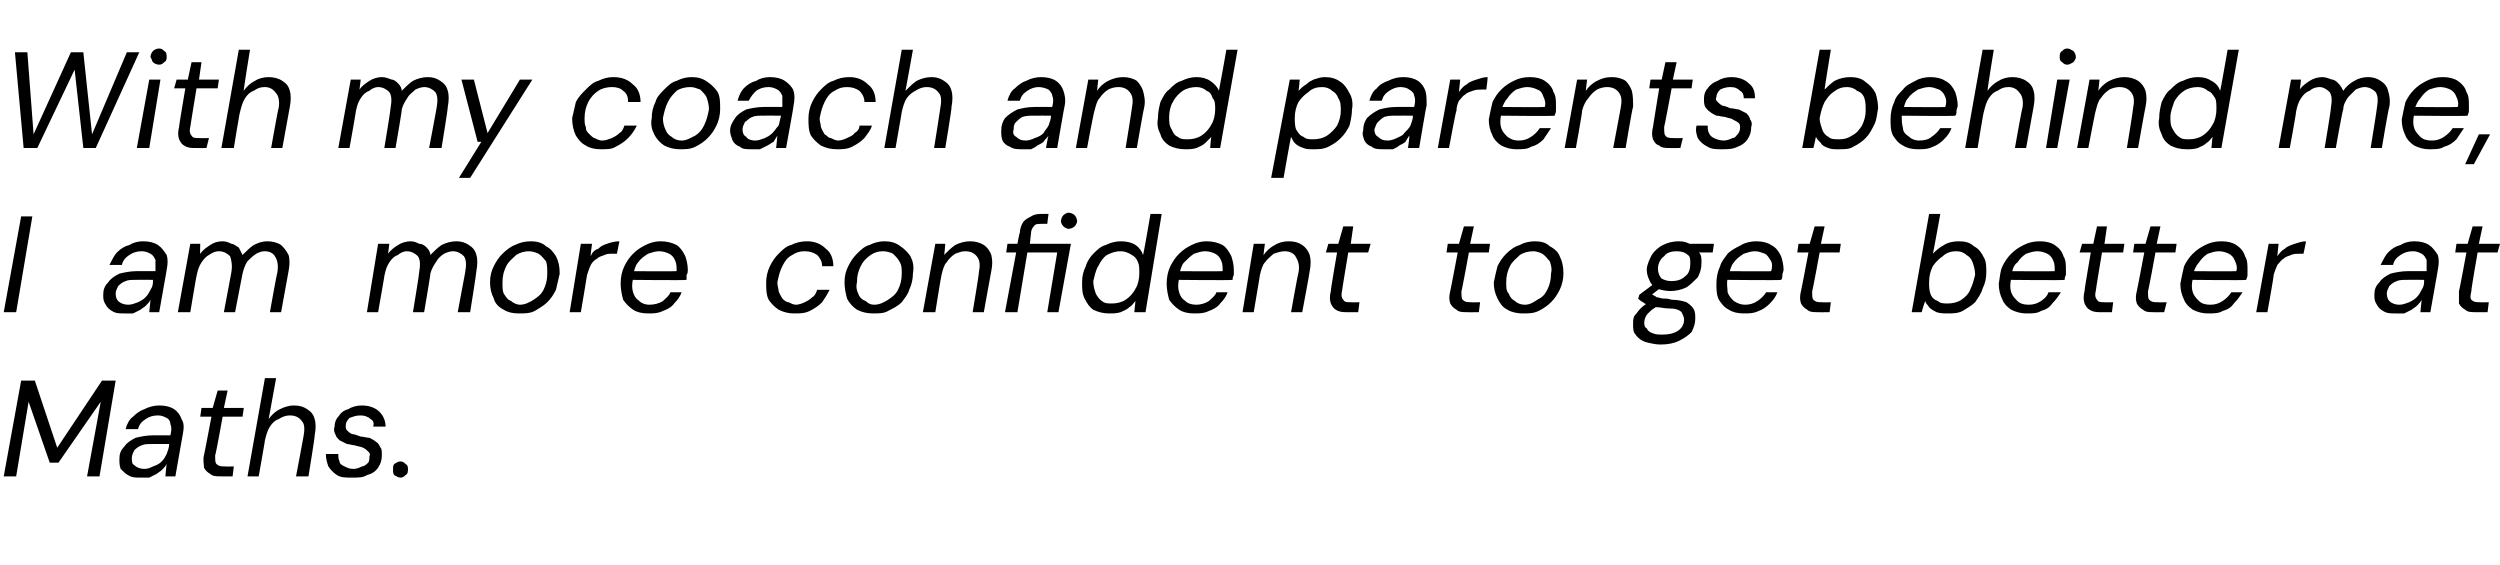 <?xml version="1.0" standalone="no"?><!DOCTYPE svg PUBLIC "-//W3C//DTD SVG 1.1//EN" "http://www.w3.org/Graphics/SVG/1.1/DTD/svg11.dtd"><svg xmlns="http://www.w3.org/2000/svg" version="1.1" width="201px" height="45.4px" viewBox="0 -4 201 45.4" style="top:-4px">  <desc>With my coach and parents behind me, I am more confident to get better at Maths.</desc>  <defs/>  <g id="Polygon64247">    <path d="M 0.3 34.3 L 1.7 26.6 L 2.8 26.6 L 4.6 32 L 8.2 26.6 L 9.3 26.6 L 8 34.3 L 7 34.3 L 8.1 28.3 L 4.7 33.2 L 4 33.2 L 2.3 28.3 L 1.3 34.3 L 0.3 34.3 Z M 11.3 34.4 C 10.9 34.4 10.6 34.4 10.3 34.2 C 10.1 34.1 9.9 33.9 9.7 33.7 C 9.6 33.4 9.6 33.2 9.6 32.9 C 9.6 32.5 9.7 32.2 10 31.9 C 10.2 31.6 10.5 31.4 10.9 31.2 C 11.3 31.1 11.8 31 12.3 31 C 12.3 31 13.7 31 13.7 31 C 13.8 30.6 13.8 30.3 13.7 30.1 C 13.7 29.9 13.6 29.7 13.4 29.6 C 13.2 29.5 13 29.4 12.7 29.4 C 12.3 29.4 12 29.5 11.7 29.7 C 11.4 29.9 11.2 30.1 11.1 30.5 C 11.1 30.5 10.1 30.5 10.1 30.5 C 10.2 30.1 10.4 29.7 10.7 29.5 C 11 29.2 11.3 29 11.6 28.9 C 12 28.7 12.4 28.6 12.8 28.6 C 13.3 28.6 13.7 28.7 14 28.9 C 14.3 29.1 14.5 29.4 14.6 29.7 C 14.8 30 14.8 30.4 14.7 30.9 C 14.7 30.88 14.1 34.3 14.1 34.3 L 13.3 34.3 C 13.3 34.3 13.38 33.33 13.4 33.3 C 13.3 33.5 13.2 33.6 13 33.8 C 12.9 33.9 12.7 34 12.6 34.1 C 12.4 34.2 12.2 34.3 12 34.4 C 11.8 34.4 11.6 34.4 11.3 34.4 Z M 11.6 33.7 C 11.9 33.7 12.1 33.6 12.3 33.5 C 12.6 33.4 12.8 33.3 13 33.1 C 13.2 32.9 13.3 32.7 13.4 32.5 C 13.5 32.2 13.6 32 13.6 31.7 C 13.62 31.74 13.6 31.7 13.6 31.7 C 13.6 31.7 12.24 31.69 12.2 31.7 C 11.9 31.7 11.6 31.7 11.4 31.8 C 11.1 31.9 10.9 32.1 10.8 32.2 C 10.7 32.4 10.6 32.6 10.6 32.8 C 10.6 33.1 10.6 33.3 10.8 33.4 C 11 33.6 11.3 33.7 11.6 33.7 Z M 17.8 34.3 C 17.4 34.3 17.1 34.3 16.9 34.1 C 16.7 34 16.5 33.8 16.4 33.6 C 16.4 33.3 16.3 33 16.4 32.6 C 16.41 32.62 17 29.5 17 29.5 L 16.1 29.5 L 16.2 28.8 L 17.1 28.8 L 17.5 27.4 L 18.3 27.4 L 18 28.8 L 19.6 28.8 L 19.5 29.5 L 17.9 29.5 C 17.9 29.5 17.34 32.62 17.3 32.6 C 17.3 33 17.3 33.2 17.4 33.3 C 17.6 33.5 17.8 33.5 18.1 33.5 C 18.09 33.52 18.8 33.5 18.8 33.5 L 18.7 34.3 C 18.7 34.3 17.79 34.31 17.8 34.3 Z M 19.9 34.3 L 21.3 26.4 L 22.2 26.4 C 22.2 26.4 21.6 29.7 21.6 29.7 C 21.8 29.4 22.1 29.1 22.5 28.9 C 22.9 28.7 23.3 28.6 23.6 28.6 C 24.1 28.6 24.4 28.7 24.7 28.9 C 25 29.1 25.2 29.3 25.3 29.7 C 25.4 30 25.4 30.5 25.3 31 C 25.34 31.01 24.8 34.3 24.8 34.3 L 23.8 34.3 C 23.8 34.3 24.41 31.11 24.4 31.1 C 24.5 30.6 24.5 30.1 24.3 29.9 C 24.1 29.6 23.8 29.4 23.3 29.4 C 23 29.4 22.7 29.5 22.4 29.7 C 22.1 29.8 21.9 30 21.7 30.3 C 21.5 30.6 21.4 31 21.3 31.4 C 21.32 31.37 20.8 34.3 20.8 34.3 L 19.9 34.3 Z M 28.3 34.4 C 27.8 34.4 27.4 34.4 27.1 34.2 C 26.8 34 26.6 33.8 26.4 33.5 C 26.3 33.2 26.2 32.9 26.2 32.5 C 26.2 32.5 27.2 32.5 27.2 32.5 C 27.2 32.7 27.2 32.9 27.3 33.1 C 27.3 33.3 27.5 33.4 27.7 33.5 C 27.9 33.6 28.1 33.7 28.4 33.7 C 28.7 33.7 28.9 33.6 29.1 33.5 C 29.3 33.5 29.5 33.3 29.6 33.2 C 29.7 33.1 29.7 32.9 29.7 32.7 C 29.8 32.5 29.7 32.4 29.6 32.3 C 29.5 32.2 29.4 32.1 29.2 32 C 29 31.9 28.8 31.9 28.5 31.8 C 28.3 31.8 28.1 31.7 27.9 31.7 C 27.7 31.6 27.5 31.5 27.3 31.4 C 27.2 31.3 27 31.1 27 31 C 26.9 30.8 26.8 30.6 26.9 30.3 C 26.9 30 27 29.7 27.2 29.5 C 27.4 29.2 27.6 29 28 28.9 C 28.3 28.7 28.7 28.6 29.1 28.6 C 29.7 28.6 30.2 28.8 30.5 29.1 C 30.8 29.4 31 29.8 31 30.3 C 31 30.3 30 30.3 30 30.3 C 30.1 30 30 29.8 29.8 29.7 C 29.6 29.5 29.3 29.4 29 29.4 C 28.6 29.4 28.4 29.5 28.1 29.6 C 27.9 29.8 27.8 30 27.8 30.2 C 27.8 30.4 27.8 30.5 27.9 30.6 C 28 30.7 28.1 30.8 28.3 30.9 C 28.5 30.9 28.7 31 29 31.1 C 29.2 31.1 29.5 31.2 29.7 31.2 C 29.9 31.3 30.1 31.4 30.2 31.5 C 30.4 31.6 30.5 31.8 30.6 32 C 30.7 32.1 30.7 32.3 30.7 32.6 C 30.7 33 30.6 33.3 30.4 33.6 C 30.2 33.9 29.9 34.1 29.5 34.2 C 29.2 34.4 28.8 34.4 28.3 34.4 Z M 32.2 34.4 C 32 34.4 31.9 34.3 31.7 34.2 C 31.6 34.1 31.6 33.9 31.6 33.7 C 31.6 33.6 31.6 33.4 31.7 33.3 C 31.9 33.2 32 33.1 32.2 33.1 C 32.4 33.1 32.5 33.2 32.6 33.3 C 32.8 33.4 32.8 33.6 32.8 33.7 C 32.8 33.9 32.8 34.1 32.6 34.2 C 32.5 34.3 32.4 34.4 32.2 34.4 Z " stroke="none" fill="#000"/>  </g>  <g id="Polygon64246">    <path d="M 0.3 21.1 L 1.7 13.4 L 2.6 13.4 L 1.3 21.1 L 0.3 21.1 Z M 10 21.2 C 9.6 21.2 9.3 21.2 9 21 C 8.8 20.9 8.6 20.7 8.5 20.5 C 8.3 20.2 8.3 20 8.3 19.7 C 8.3 19.3 8.4 19 8.7 18.7 C 8.9 18.4 9.2 18.2 9.6 18 C 10 17.9 10.5 17.8 11 17.8 C 11 17.8 12.5 17.8 12.5 17.8 C 12.5 17.4 12.5 17.1 12.5 16.9 C 12.4 16.7 12.3 16.5 12.1 16.4 C 11.9 16.3 11.7 16.2 11.4 16.2 C 11 16.2 10.7 16.3 10.4 16.5 C 10.1 16.7 9.9 16.9 9.8 17.3 C 9.8 17.3 8.8 17.3 8.8 17.3 C 9 16.9 9.2 16.5 9.4 16.3 C 9.7 16 10 15.8 10.4 15.7 C 10.7 15.5 11.1 15.4 11.5 15.4 C 12 15.4 12.4 15.5 12.7 15.7 C 13 15.9 13.2 16.2 13.4 16.5 C 13.5 16.8 13.5 17.2 13.4 17.7 C 13.41 17.68 12.8 21.1 12.8 21.1 L 12 21.1 C 12 21.1 12.09 20.13 12.1 20.1 C 12 20.3 11.9 20.4 11.7 20.6 C 11.6 20.7 11.4 20.8 11.3 20.9 C 11.1 21 10.9 21.1 10.7 21.2 C 10.5 21.2 10.3 21.2 10 21.2 Z M 10.3 20.5 C 10.6 20.5 10.8 20.4 11.1 20.3 C 11.3 20.2 11.5 20.1 11.7 19.9 C 11.9 19.7 12 19.5 12.1 19.3 C 12.3 19 12.3 18.8 12.3 18.5 C 12.34 18.54 12.3 18.5 12.3 18.5 C 12.3 18.5 10.96 18.49 11 18.5 C 10.6 18.5 10.3 18.5 10.1 18.6 C 9.8 18.7 9.6 18.9 9.5 19 C 9.4 19.2 9.3 19.4 9.3 19.6 C 9.3 19.9 9.4 20.1 9.5 20.2 C 9.7 20.4 10 20.5 10.3 20.5 Z M 14.3 21.1 L 15.3 15.6 L 16.1 15.6 C 16.1 15.6 16.07 16.45 16.1 16.4 C 16.3 16.1 16.6 15.9 16.9 15.7 C 17.2 15.5 17.5 15.4 17.9 15.4 C 18.2 15.4 18.4 15.5 18.6 15.6 C 18.8 15.6 19 15.8 19.2 15.9 C 19.3 16.1 19.4 16.3 19.5 16.5 C 19.8 16.2 20.1 15.9 20.4 15.7 C 20.8 15.5 21.1 15.4 21.5 15.4 C 21.9 15.4 22.3 15.5 22.6 15.7 C 22.8 15.9 23 16.1 23.2 16.5 C 23.3 16.8 23.3 17.3 23.2 17.8 C 23.2 17.8 22.6 21.1 22.6 21.1 L 21.7 21.1 C 21.7 21.1 22.27 17.9 22.3 17.9 C 22.4 17.3 22.3 16.9 22.1 16.6 C 22 16.4 21.7 16.2 21.3 16.2 C 21 16.2 20.8 16.3 20.6 16.4 C 20.3 16.6 20.1 16.8 19.9 17 C 19.7 17.3 19.6 17.6 19.5 18 C 19.51 17.95 18.9 21.1 18.9 21.1 L 18 21.1 C 18 21.1 18.6 17.9 18.6 17.9 C 18.7 17.3 18.6 16.9 18.5 16.6 C 18.3 16.4 18 16.2 17.6 16.2 C 17.3 16.2 17.1 16.3 16.8 16.5 C 16.6 16.6 16.4 16.8 16.2 17.1 C 16 17.4 15.9 17.7 15.8 18.2 C 15.79 18.16 15.3 21.1 15.3 21.1 L 14.3 21.1 Z M 29.5 21.1 L 30.4 15.6 L 31.3 15.6 C 31.3 15.6 31.2 16.45 31.2 16.4 C 31.4 16.1 31.7 15.9 32 15.7 C 32.3 15.5 32.7 15.4 33 15.4 C 33.3 15.4 33.5 15.5 33.7 15.6 C 34 15.6 34.2 15.8 34.3 15.9 C 34.5 16.1 34.6 16.3 34.6 16.5 C 34.9 16.2 35.2 15.9 35.5 15.7 C 35.9 15.5 36.3 15.4 36.7 15.4 C 37.1 15.4 37.4 15.5 37.7 15.7 C 38 15.9 38.2 16.1 38.3 16.5 C 38.4 16.8 38.4 17.3 38.3 17.8 C 38.33 17.8 37.8 21.1 37.8 21.1 L 36.8 21.1 C 36.8 21.1 37.4 17.9 37.4 17.9 C 37.5 17.3 37.5 16.9 37.3 16.6 C 37.1 16.4 36.8 16.2 36.4 16.2 C 36.2 16.2 35.9 16.3 35.7 16.4 C 35.4 16.6 35.2 16.8 35.1 17 C 34.9 17.3 34.7 17.6 34.6 18 C 34.64 17.95 34.1 21.1 34.1 21.1 L 33.2 21.1 C 33.2 21.1 33.73 17.9 33.7 17.9 C 33.8 17.3 33.8 16.9 33.6 16.6 C 33.4 16.4 33.1 16.2 32.7 16.2 C 32.5 16.2 32.2 16.3 32 16.5 C 31.7 16.6 31.5 16.8 31.3 17.1 C 31.1 17.4 31 17.7 30.9 18.2 C 30.92 18.16 30.4 21.1 30.4 21.1 L 29.5 21.1 Z M 41.7 21.2 C 41.2 21.2 40.8 21.1 40.5 20.9 C 40.1 20.7 39.8 20.4 39.7 20 C 39.5 19.6 39.4 19.2 39.4 18.7 C 39.4 18.2 39.5 17.8 39.7 17.4 C 39.9 17 40.1 16.7 40.4 16.4 C 40.7 16.1 41.1 15.8 41.4 15.7 C 41.8 15.5 42.2 15.4 42.7 15.4 C 43.1 15.4 43.6 15.5 43.9 15.8 C 44.3 16 44.5 16.3 44.7 16.6 C 44.9 17 45 17.4 45 18 C 44.9 18.4 44.8 18.9 44.7 19.3 C 44.5 19.7 44.3 20 44 20.3 C 43.7 20.6 43.3 20.8 43 21 C 42.6 21.2 42.2 21.2 41.7 21.2 Z M 41.8 20.5 C 42.2 20.5 42.6 20.3 42.9 20.1 C 43.2 19.9 43.5 19.7 43.7 19.3 C 43.9 18.9 44 18.5 44 18 C 44 17.6 44 17.3 43.9 17 C 43.7 16.8 43.6 16.6 43.3 16.4 C 43.1 16.3 42.8 16.2 42.5 16.2 C 42.2 16.2 41.8 16.3 41.5 16.5 C 41.2 16.8 40.9 17 40.7 17.4 C 40.5 17.8 40.4 18.2 40.4 18.7 C 40.4 19.1 40.4 19.4 40.5 19.6 C 40.7 19.9 40.8 20.1 41.1 20.2 C 41.3 20.4 41.6 20.5 41.8 20.5 Z M 45.8 21.1 L 46.7 15.6 L 47.6 15.6 C 47.6 15.6 47.46 16.56 47.5 16.6 C 47.6 16.3 47.8 16.1 48.1 16 C 48.3 15.8 48.5 15.7 48.8 15.6 C 49.1 15.5 49.4 15.4 49.8 15.4 C 49.79 15.44 49.6 16.4 49.6 16.4 C 49.6 16.4 49.29 16.4 49.3 16.4 C 49 16.4 48.8 16.4 48.6 16.5 C 48.4 16.6 48.2 16.6 48 16.8 C 47.8 16.9 47.6 17.1 47.5 17.3 C 47.4 17.5 47.3 17.8 47.2 18.1 C 47.21 18.11 46.7 21.1 46.7 21.1 L 45.8 21.1 Z M 52.1 21.2 C 51.6 21.2 51.2 21.1 50.9 20.9 C 50.6 20.7 50.3 20.4 50.1 20.1 C 50 19.7 49.9 19.3 49.9 18.8 C 49.9 18.3 50 17.8 50.2 17.4 C 50.4 17 50.6 16.7 50.9 16.4 C 51.2 16.1 51.5 15.9 51.9 15.7 C 52.3 15.5 52.7 15.4 53.1 15.4 C 53.6 15.4 54 15.5 54.4 15.7 C 54.7 15.9 54.9 16.2 55.1 16.6 C 55.2 16.9 55.3 17.3 55.3 17.7 C 55.3 17.8 55.3 18 55.2 18.1 C 55.2 18.3 55.2 18.4 55.2 18.5 C 55.15 18.55 50.6 18.5 50.6 18.5 L 50.7 17.8 C 50.7 17.8 54.37 17.83 54.4 17.8 C 54.4 17.5 54.4 17.2 54.3 17 C 54.2 16.7 54 16.5 53.8 16.4 C 53.6 16.3 53.3 16.2 53 16.2 C 52.7 16.2 52.4 16.3 52.1 16.4 C 51.8 16.6 51.5 16.8 51.3 17.1 C 51.1 17.3 51 17.7 50.9 18.1 C 50.9 18.1 50.9 18.4 50.9 18.4 C 50.8 18.8 50.8 19.2 50.9 19.5 C 51 19.8 51.1 20 51.4 20.2 C 51.6 20.4 51.9 20.5 52.2 20.5 C 52.6 20.5 53 20.4 53.3 20.2 C 53.5 20 53.8 19.8 53.9 19.5 C 53.9 19.5 54.8 19.5 54.8 19.5 C 54.7 19.8 54.5 20.1 54.2 20.4 C 54 20.7 53.6 20.9 53.3 21 C 52.9 21.2 52.5 21.2 52.1 21.2 Z M 63.8 21.2 C 63.4 21.2 63 21.1 62.6 20.9 C 62.3 20.7 62 20.4 61.8 20.1 C 61.6 19.7 61.6 19.2 61.6 18.7 C 61.6 18.3 61.7 17.8 61.9 17.4 C 62.1 17 62.3 16.7 62.6 16.4 C 62.9 16.1 63.2 15.8 63.6 15.7 C 64 15.5 64.4 15.4 64.9 15.4 C 65.5 15.4 66 15.6 66.4 16 C 66.8 16.3 67 16.8 67 17.4 C 67 17.4 66.1 17.4 66.1 17.4 C 66.1 17 65.9 16.7 65.7 16.5 C 65.4 16.3 65.1 16.2 64.7 16.2 C 64.3 16.2 64 16.3 63.7 16.5 C 63.3 16.7 63.1 17 62.9 17.4 C 62.7 17.8 62.6 18.2 62.5 18.7 C 62.5 19 62.6 19.2 62.6 19.4 C 62.7 19.7 62.8 19.8 62.9 20 C 63 20.1 63.2 20.3 63.4 20.3 C 63.6 20.4 63.8 20.5 64 20.5 C 64.2 20.5 64.5 20.4 64.7 20.3 C 64.9 20.2 65.1 20.1 65.3 19.9 C 65.5 19.8 65.6 19.6 65.7 19.3 C 65.7 19.3 66.7 19.3 66.7 19.3 C 66.5 19.7 66.3 20 66.1 20.3 C 65.8 20.6 65.5 20.8 65.1 21 C 64.7 21.2 64.3 21.2 63.8 21.2 Z M 70.2 21.2 C 69.7 21.2 69.3 21.1 68.9 20.9 C 68.6 20.7 68.3 20.4 68.1 20 C 68 19.6 67.9 19.2 67.9 18.7 C 67.9 18.2 68 17.8 68.2 17.4 C 68.4 17 68.6 16.7 68.9 16.4 C 69.2 16.1 69.5 15.8 69.9 15.7 C 70.3 15.5 70.7 15.4 71.1 15.4 C 71.6 15.4 72 15.5 72.4 15.8 C 72.7 16 73 16.3 73.2 16.6 C 73.4 17 73.5 17.4 73.4 18 C 73.4 18.4 73.3 18.9 73.1 19.3 C 73 19.7 72.7 20 72.5 20.3 C 72.2 20.6 71.8 20.8 71.4 21 C 71.1 21.2 70.6 21.2 70.2 21.2 Z M 70.3 20.5 C 70.7 20.5 71.1 20.3 71.4 20.1 C 71.7 19.9 72 19.7 72.2 19.3 C 72.4 18.9 72.5 18.5 72.5 18 C 72.5 17.6 72.5 17.3 72.3 17 C 72.2 16.8 72 16.6 71.8 16.4 C 71.6 16.3 71.3 16.2 71 16.2 C 70.6 16.2 70.3 16.3 70 16.5 C 69.6 16.8 69.4 17 69.2 17.4 C 69 17.8 68.9 18.2 68.9 18.7 C 68.8 19.1 68.9 19.4 69 19.6 C 69.1 19.9 69.3 20.1 69.6 20.2 C 69.8 20.4 70 20.5 70.3 20.5 Z M 74.2 21.1 L 75.2 15.6 L 76 15.6 C 76 15.6 75.93 16.54 75.9 16.5 C 76.2 16.2 76.5 15.9 76.8 15.7 C 77.2 15.5 77.6 15.4 78 15.4 C 78.4 15.4 78.8 15.5 79.1 15.7 C 79.4 15.9 79.6 16.2 79.7 16.5 C 79.8 16.9 79.8 17.3 79.7 17.8 C 79.69 17.8 79.1 21.1 79.1 21.1 L 78.2 21.1 C 78.2 21.1 78.74 17.9 78.7 17.9 C 78.8 17.4 78.8 17 78.6 16.7 C 78.4 16.4 78.1 16.2 77.6 16.2 C 77.3 16.2 77.1 16.3 76.8 16.4 C 76.5 16.6 76.3 16.8 76.1 17.1 C 75.9 17.3 75.8 17.7 75.7 18.1 C 75.68 18.08 75.2 21.1 75.2 21.1 L 74.2 21.1 Z M 80.8 21.1 L 81.7 16.3 L 80.9 16.3 L 81 15.6 L 81.8 15.6 C 81.8 15.6 81.96 14.71 82 14.7 C 82 14.4 82.1 14.1 82.3 13.8 C 82.5 13.6 82.7 13.5 82.9 13.4 C 83.2 13.2 83.5 13.2 83.8 13.2 C 83.8 13.19 84.3 13.2 84.3 13.2 L 84.2 14 C 84.2 14 83.8 13.98 83.8 14 C 83.5 14 83.3 14 83.2 14.1 C 83 14.3 82.9 14.5 82.9 14.7 C 82.89 14.73 82.8 15.6 82.8 15.6 L 86.1 15.6 L 85.1 21.1 L 84.2 21.1 L 85 16.3 L 82.6 16.3 L 81.8 21.1 L 80.8 21.1 Z M 85.9 14.4 C 85.8 14.4 85.6 14.3 85.5 14.2 C 85.4 14.1 85.3 13.9 85.3 13.8 C 85.3 13.6 85.4 13.4 85.5 13.3 C 85.6 13.2 85.8 13.1 85.9 13.1 C 86.1 13.1 86.3 13.2 86.4 13.3 C 86.5 13.4 86.6 13.6 86.6 13.8 C 86.6 13.9 86.5 14.1 86.4 14.2 C 86.3 14.3 86.1 14.4 85.9 14.4 Z M 89.2 21.2 C 88.7 21.2 88.3 21.1 87.9 20.9 C 87.6 20.7 87.4 20.4 87.2 20 C 87 19.6 87 19.2 87 18.7 C 87 18.2 87.1 17.8 87.3 17.4 C 87.4 17 87.7 16.6 87.9 16.4 C 88.2 16.1 88.5 15.8 88.9 15.7 C 89.3 15.5 89.7 15.4 90.1 15.4 C 90.6 15.4 91 15.5 91.3 15.7 C 91.6 15.9 91.8 16.2 91.9 16.5 C 91.94 16.48 92.5 13.2 92.5 13.2 L 93.4 13.2 L 92.1 21.1 L 91.2 21.1 C 91.2 21.1 91.28 20.2 91.3 20.2 C 91.1 20.4 91 20.6 90.8 20.7 C 90.6 20.9 90.3 21 90.1 21.1 C 89.8 21.2 89.5 21.2 89.2 21.2 Z M 89.4 20.4 C 89.8 20.4 90.2 20.3 90.5 20.1 C 90.8 19.9 91.1 19.6 91.3 19.2 C 91.5 18.9 91.6 18.4 91.6 18 C 91.6 17.6 91.6 17.3 91.5 17.1 C 91.4 16.8 91.2 16.6 91 16.5 C 90.7 16.3 90.4 16.2 90.1 16.2 C 89.7 16.2 89.4 16.3 89 16.5 C 88.7 16.7 88.5 17 88.3 17.4 C 88.1 17.7 88 18.2 87.9 18.6 C 87.9 19 88 19.3 88.1 19.6 C 88.2 19.8 88.4 20.1 88.6 20.2 C 88.8 20.4 89.1 20.4 89.4 20.4 Z M 96 21.2 C 95.5 21.2 95.1 21.1 94.8 20.9 C 94.5 20.7 94.2 20.4 94 20.1 C 93.9 19.7 93.8 19.3 93.8 18.8 C 93.8 18.3 93.9 17.8 94.1 17.4 C 94.3 17 94.5 16.7 94.8 16.4 C 95.1 16.1 95.4 15.9 95.8 15.7 C 96.2 15.5 96.6 15.4 97 15.4 C 97.5 15.4 97.9 15.5 98.3 15.7 C 98.6 15.9 98.8 16.2 99 16.6 C 99.1 16.9 99.2 17.3 99.2 17.7 C 99.2 17.8 99.2 18 99.2 18.1 C 99.1 18.3 99.1 18.4 99.1 18.5 C 99.06 18.55 94.5 18.5 94.5 18.5 L 94.6 17.8 C 94.6 17.8 98.28 17.83 98.3 17.8 C 98.3 17.5 98.3 17.2 98.2 17 C 98.1 16.7 97.9 16.5 97.7 16.4 C 97.5 16.3 97.2 16.2 96.9 16.2 C 96.6 16.2 96.3 16.3 96 16.4 C 95.7 16.6 95.5 16.8 95.2 17.1 C 95 17.3 94.9 17.7 94.8 18.1 C 94.8 18.1 94.8 18.4 94.8 18.4 C 94.7 18.8 94.7 19.2 94.8 19.5 C 94.9 19.8 95 20 95.3 20.2 C 95.5 20.4 95.8 20.5 96.2 20.5 C 96.5 20.5 96.9 20.4 97.2 20.2 C 97.4 20 97.7 19.8 97.8 19.5 C 97.8 19.5 98.7 19.5 98.7 19.5 C 98.6 19.8 98.4 20.1 98.1 20.4 C 97.9 20.7 97.5 20.9 97.2 21 C 96.8 21.2 96.4 21.2 96 21.2 Z M 99.9 21.1 L 100.8 15.6 L 101.7 15.6 C 101.7 15.6 101.56 16.54 101.6 16.5 C 101.8 16.2 102.1 15.9 102.5 15.7 C 102.8 15.5 103.2 15.4 103.6 15.4 C 104.1 15.4 104.4 15.5 104.7 15.7 C 105 15.9 105.2 16.2 105.3 16.5 C 105.4 16.9 105.4 17.3 105.3 17.8 C 105.32 17.8 104.7 21.1 104.7 21.1 L 103.8 21.1 C 103.8 21.1 104.37 17.9 104.4 17.9 C 104.5 17.4 104.4 17 104.2 16.7 C 104.1 16.4 103.7 16.2 103.3 16.2 C 103 16.2 102.7 16.3 102.4 16.4 C 102.2 16.6 101.9 16.8 101.7 17.1 C 101.5 17.3 101.4 17.7 101.3 18.1 C 101.31 18.08 100.8 21.1 100.8 21.1 L 99.9 21.1 Z M 108.3 21.1 C 108 21.1 107.7 21.1 107.4 20.9 C 107.2 20.8 107.1 20.6 107 20.4 C 106.9 20.1 106.9 19.8 107 19.4 C 106.96 19.42 107.5 16.3 107.5 16.3 L 106.6 16.3 L 106.8 15.6 L 107.6 15.6 L 108 14.2 L 108.8 14.2 L 108.6 15.6 L 110.2 15.6 L 110 16.3 L 108.4 16.3 C 108.4 16.3 107.88 19.42 107.9 19.4 C 107.8 19.8 107.9 20 108 20.1 C 108.1 20.3 108.3 20.3 108.6 20.3 C 108.64 20.32 109.3 20.3 109.3 20.3 L 109.2 21.1 C 109.2 21.1 108.33 21.11 108.3 21.1 Z M 118 21.1 C 117.6 21.1 117.3 21.1 117.1 20.9 C 116.9 20.8 116.7 20.6 116.6 20.4 C 116.5 20.1 116.5 19.8 116.6 19.4 C 116.61 19.42 117.2 16.3 117.2 16.3 L 116.3 16.3 L 116.4 15.6 L 117.3 15.6 L 117.7 14.2 L 118.5 14.2 L 118.2 15.6 L 119.8 15.6 L 119.7 16.3 L 118.1 16.3 C 118.1 16.3 117.53 19.42 117.5 19.4 C 117.5 19.8 117.5 20 117.6 20.1 C 117.8 20.3 118 20.3 118.3 20.3 C 118.29 20.32 119 20.3 119 20.3 L 118.9 21.1 C 118.9 21.1 117.98 21.11 118 21.1 Z M 122.4 21.2 C 122 21.2 121.5 21.1 121.2 20.9 C 120.8 20.7 120.6 20.4 120.4 20 C 120.2 19.6 120.1 19.2 120.1 18.7 C 120.2 18.2 120.3 17.8 120.4 17.4 C 120.6 17 120.8 16.7 121.1 16.4 C 121.4 16.1 121.8 15.8 122.2 15.7 C 122.5 15.5 123 15.4 123.4 15.4 C 123.9 15.4 124.3 15.5 124.6 15.8 C 125 16 125.3 16.3 125.4 16.6 C 125.6 17 125.7 17.4 125.7 18 C 125.7 18.4 125.6 18.9 125.4 19.3 C 125.2 19.7 125 20 124.7 20.3 C 124.4 20.6 124.1 20.8 123.7 21 C 123.3 21.2 122.9 21.2 122.4 21.2 Z M 122.6 20.5 C 123 20.5 123.3 20.3 123.6 20.1 C 124 19.9 124.2 19.7 124.4 19.3 C 124.6 18.9 124.7 18.5 124.7 18 C 124.8 17.6 124.7 17.3 124.6 17 C 124.4 16.8 124.3 16.6 124 16.4 C 123.8 16.3 123.5 16.2 123.3 16.2 C 122.9 16.2 122.5 16.3 122.2 16.5 C 121.9 16.8 121.6 17 121.4 17.4 C 121.2 17.8 121.1 18.2 121.1 18.7 C 121.1 19.1 121.1 19.4 121.3 19.6 C 121.4 19.9 121.6 20.1 121.8 20.2 C 122 20.4 122.3 20.5 122.6 20.5 Z M 133.5 23.7 C 133.1 23.7 132.7 23.6 132.3 23.5 C 132 23.4 131.7 23.2 131.5 22.9 C 131.3 22.7 131.3 22.4 131.3 22.1 C 131.3 21.8 131.3 21.6 131.4 21.4 C 131.6 21.2 131.7 21 131.9 20.8 C 132.1 20.6 132.4 20.4 132.7 20.2 C 132.7 20.2 133.3 20.6 133.3 20.6 C 132.9 20.8 132.7 21 132.5 21.2 C 132.3 21.4 132.2 21.7 132.2 21.9 C 132.2 22.1 132.2 22.3 132.4 22.4 C 132.5 22.6 132.6 22.7 132.9 22.8 C 133.1 22.9 133.4 22.9 133.7 22.9 C 134.2 22.9 134.6 22.8 134.9 22.6 C 135.2 22.4 135.4 22.1 135.4 21.7 C 135.4 21.5 135.3 21.3 135.2 21.1 C 135 20.9 134.7 20.8 134.2 20.8 C 133.8 20.8 133.5 20.7 133.2 20.7 C 133 20.7 132.8 20.6 132.6 20.5 C 132.4 20.5 132.2 20.4 132.1 20.3 C 131.9 20.2 131.8 20.1 131.7 20 C 131.73 19.99 131.8 19.7 131.8 19.7 L 133 18.8 L 133.7 19 L 132.4 20 C 132.4 20 132.65 19.55 132.7 19.5 C 132.7 19.6 132.8 19.7 132.9 19.7 C 133 19.8 133.1 19.8 133.2 19.9 C 133.4 19.9 133.5 20 133.7 20 C 133.9 20 134.1 20 134.4 20.1 C 134.9 20.1 135.3 20.2 135.6 20.3 C 135.9 20.5 136.1 20.7 136.2 20.9 C 136.3 21.1 136.3 21.4 136.3 21.6 C 136.3 22 136.2 22.3 136 22.7 C 135.7 23 135.4 23.2 135 23.4 C 134.6 23.6 134.1 23.7 133.5 23.7 Z M 134.3 19.4 C 133.9 19.4 133.5 19.3 133.2 19.2 C 132.9 19 132.7 18.8 132.6 18.5 C 132.5 18.3 132.4 18 132.4 17.7 C 132.4 17.3 132.6 16.9 132.8 16.5 C 133 16.2 133.3 15.9 133.7 15.7 C 134.1 15.5 134.5 15.4 135 15.4 C 135.4 15.4 135.7 15.5 136 15.7 C 136.3 15.8 136.5 16 136.6 16.3 C 136.8 16.5 136.8 16.8 136.8 17.1 C 136.8 17.6 136.7 17.9 136.5 18.3 C 136.2 18.6 135.9 18.9 135.6 19.1 C 135.2 19.3 134.7 19.4 134.3 19.4 Z M 134.4 18.6 C 134.8 18.6 135.2 18.5 135.5 18.2 C 135.8 18 135.9 17.6 135.9 17.2 C 135.9 16.9 135.9 16.6 135.7 16.5 C 135.5 16.3 135.2 16.2 134.8 16.2 C 134.4 16.2 134 16.3 133.8 16.6 C 133.5 16.8 133.3 17.2 133.3 17.6 C 133.3 17.9 133.4 18.2 133.6 18.4 C 133.8 18.5 134 18.6 134.4 18.6 Z M 135.7 16.3 L 135.6 15.6 L 137.8 15.6 L 137.7 16.3 L 135.7 16.3 Z M 140.2 21.2 C 139.7 21.2 139.3 21.1 139 20.9 C 138.6 20.7 138.4 20.4 138.2 20.1 C 138 19.7 138 19.3 138 18.8 C 138 18.3 138.1 17.8 138.3 17.4 C 138.4 17 138.7 16.7 138.9 16.4 C 139.2 16.1 139.6 15.9 140 15.7 C 140.3 15.5 140.8 15.4 141.2 15.4 C 141.7 15.4 142.1 15.5 142.4 15.7 C 142.8 15.9 143 16.2 143.2 16.6 C 143.3 16.9 143.4 17.3 143.4 17.7 C 143.4 17.8 143.3 18 143.3 18.1 C 143.3 18.3 143.3 18.4 143.2 18.5 C 143.22 18.55 138.7 18.5 138.7 18.5 L 138.8 17.8 C 138.8 17.8 142.44 17.83 142.4 17.8 C 142.5 17.5 142.5 17.2 142.4 17 C 142.2 16.7 142.1 16.5 141.9 16.4 C 141.6 16.3 141.4 16.2 141.1 16.2 C 140.8 16.2 140.5 16.3 140.2 16.4 C 139.9 16.6 139.6 16.8 139.4 17.1 C 139.2 17.3 139.1 17.7 139 18.1 C 139 18.1 138.9 18.4 138.9 18.4 C 138.8 18.8 138.9 19.2 138.9 19.5 C 139 19.8 139.2 20 139.4 20.2 C 139.7 20.4 140 20.5 140.3 20.5 C 140.7 20.5 141 20.4 141.3 20.2 C 141.6 20 141.8 19.8 142 19.5 C 142 19.5 142.9 19.5 142.9 19.5 C 142.8 19.8 142.6 20.1 142.3 20.4 C 142 20.7 141.7 20.9 141.4 21 C 141 21.2 140.6 21.2 140.2 21.2 Z M 146.2 21.1 C 145.8 21.1 145.5 21.1 145.3 20.9 C 145.1 20.8 144.9 20.6 144.8 20.4 C 144.7 20.1 144.7 19.8 144.8 19.4 C 144.81 19.42 145.4 16.3 145.4 16.3 L 144.5 16.3 L 144.6 15.6 L 145.5 15.6 L 145.9 14.2 L 146.7 14.2 L 146.4 15.6 L 148 15.6 L 147.9 16.3 L 146.3 16.3 C 146.3 16.3 145.73 19.42 145.7 19.4 C 145.7 19.8 145.7 20 145.8 20.1 C 146 20.3 146.2 20.3 146.5 20.3 C 146.49 20.32 147.2 20.3 147.2 20.3 L 147.1 21.1 C 147.1 21.1 146.18 21.11 146.2 21.1 Z M 156.6 21.2 C 156.3 21.2 156 21.2 155.7 21.1 C 155.5 21 155.3 20.9 155.1 20.7 C 155 20.5 154.8 20.4 154.8 20.2 C 154.76 20.19 154.5 21.1 154.5 21.1 L 153.7 21.1 L 155.1 13.2 L 156 13.2 C 156 13.2 155.42 16.44 155.4 16.4 C 155.6 16.2 155.9 15.9 156.3 15.7 C 156.6 15.5 157 15.4 157.5 15.4 C 158 15.4 158.4 15.5 158.7 15.8 C 159.1 16 159.3 16.3 159.5 16.7 C 159.7 17 159.7 17.5 159.7 17.9 C 159.7 18.4 159.6 18.8 159.4 19.2 C 159.3 19.6 159 20 158.8 20.3 C 158.5 20.6 158.1 20.8 157.8 21 C 157.4 21.2 157 21.2 156.6 21.2 Z M 156.6 20.4 C 157 20.4 157.4 20.3 157.7 20.1 C 158 19.9 158.3 19.6 158.4 19.3 C 158.6 18.9 158.7 18.5 158.8 18.1 C 158.8 17.7 158.7 17.4 158.6 17.1 C 158.5 16.8 158.3 16.6 158.1 16.5 C 157.9 16.3 157.6 16.2 157.3 16.2 C 156.9 16.2 156.5 16.3 156.2 16.6 C 155.9 16.8 155.6 17.1 155.4 17.4 C 155.2 17.8 155.1 18.2 155.1 18.7 C 155.1 19 155.1 19.3 155.2 19.6 C 155.3 19.9 155.5 20.1 155.8 20.2 C 156 20.4 156.3 20.4 156.6 20.4 Z M 162.9 21.2 C 162.5 21.2 162.1 21.1 161.7 20.9 C 161.4 20.7 161.1 20.4 161 20.1 C 160.8 19.7 160.7 19.3 160.7 18.8 C 160.8 18.3 160.8 17.8 161 17.4 C 161.2 17 161.4 16.7 161.7 16.4 C 162 16.1 162.3 15.9 162.7 15.7 C 163.1 15.5 163.5 15.4 164 15.4 C 164.5 15.4 164.9 15.5 165.2 15.7 C 165.5 15.9 165.8 16.2 165.9 16.6 C 166.1 16.9 166.1 17.3 166.1 17.7 C 166.1 17.8 166.1 18 166.1 18.1 C 166 18.3 166 18.4 166 18.5 C 165.98 18.55 161.4 18.5 161.4 18.5 L 161.6 17.8 C 161.6 17.8 165.19 17.83 165.2 17.8 C 165.2 17.5 165.2 17.2 165.1 17 C 165 16.7 164.8 16.5 164.6 16.4 C 164.4 16.3 164.1 16.2 163.8 16.2 C 163.5 16.2 163.2 16.3 162.9 16.4 C 162.6 16.6 162.4 16.8 162.2 17.1 C 161.9 17.3 161.8 17.7 161.7 18.1 C 161.7 18.1 161.7 18.4 161.7 18.4 C 161.6 18.8 161.6 19.2 161.7 19.5 C 161.8 19.8 162 20 162.2 20.2 C 162.4 20.4 162.7 20.5 163.1 20.5 C 163.5 20.5 163.8 20.4 164.1 20.2 C 164.4 20 164.6 19.8 164.7 19.5 C 164.7 19.5 165.7 19.5 165.7 19.5 C 165.5 19.8 165.3 20.1 165 20.4 C 164.8 20.7 164.5 20.9 164.1 21 C 163.8 21.2 163.4 21.2 162.9 21.2 Z M 168.9 21.1 C 168.6 21.1 168.3 21.1 168 20.9 C 167.8 20.8 167.7 20.6 167.6 20.4 C 167.5 20.1 167.5 19.8 167.6 19.4 C 167.56 19.42 168.1 16.3 168.1 16.3 L 167.2 16.3 L 167.4 15.6 L 168.3 15.6 L 168.6 14.2 L 169.4 14.2 L 169.2 15.6 L 170.8 15.6 L 170.7 16.3 L 169 16.3 C 169 16.3 168.48 19.42 168.5 19.4 C 168.4 19.8 168.5 20 168.6 20.1 C 168.7 20.3 168.9 20.3 169.2 20.3 C 169.24 20.32 169.9 20.3 169.9 20.3 L 169.8 21.1 C 169.8 21.1 168.93 21.11 168.9 21.1 Z M 173.2 21.1 C 172.8 21.1 172.5 21.1 172.3 20.9 C 172.1 20.8 171.9 20.6 171.8 20.4 C 171.7 20.1 171.7 19.8 171.8 19.4 C 171.81 19.42 172.4 16.3 172.4 16.3 L 171.5 16.3 L 171.6 15.6 L 172.5 15.6 L 172.9 14.2 L 173.7 14.2 L 173.4 15.6 L 175 15.6 L 174.9 16.3 L 173.3 16.3 C 173.3 16.3 172.73 19.42 172.7 19.4 C 172.7 19.8 172.7 20 172.8 20.1 C 173 20.3 173.2 20.3 173.5 20.3 C 173.49 20.32 174.2 20.3 174.2 20.3 L 174 21.1 C 174 21.1 173.18 21.11 173.2 21.1 Z M 177.5 21.2 C 177.1 21.2 176.7 21.1 176.3 20.9 C 176 20.7 175.7 20.4 175.6 20.1 C 175.4 19.7 175.3 19.3 175.3 18.8 C 175.4 18.3 175.5 17.8 175.6 17.4 C 175.8 17 176 16.7 176.3 16.4 C 176.6 16.1 176.9 15.9 177.3 15.7 C 177.7 15.5 178.1 15.4 178.6 15.4 C 179.1 15.4 179.5 15.5 179.8 15.7 C 180.1 15.9 180.4 16.2 180.5 16.6 C 180.7 16.9 180.7 17.3 180.7 17.7 C 180.7 17.8 180.7 18 180.7 18.1 C 180.7 18.3 180.6 18.4 180.6 18.5 C 180.58 18.55 176.1 18.5 176.1 18.5 L 176.2 17.8 C 176.2 17.8 179.8 17.83 179.8 17.8 C 179.9 17.5 179.8 17.2 179.7 17 C 179.6 16.7 179.4 16.5 179.2 16.4 C 179 16.3 178.7 16.2 178.4 16.2 C 178.1 16.2 177.8 16.3 177.5 16.4 C 177.2 16.6 177 16.8 176.8 17.1 C 176.6 17.3 176.4 17.7 176.3 18.1 C 176.3 18.1 176.3 18.4 176.3 18.4 C 176.2 18.8 176.2 19.2 176.3 19.5 C 176.4 19.8 176.6 20 176.8 20.2 C 177 20.4 177.3 20.5 177.7 20.5 C 178.1 20.5 178.4 20.4 178.7 20.2 C 179 20 179.2 19.8 179.4 19.5 C 179.4 19.5 180.3 19.5 180.3 19.5 C 180.1 19.8 179.9 20.1 179.6 20.4 C 179.4 20.7 179.1 20.9 178.7 21 C 178.4 21.2 178 21.2 177.5 21.2 Z M 181.4 21.1 L 182.4 15.6 L 183.2 15.6 C 183.2 15.6 183.09 16.56 183.1 16.6 C 183.3 16.3 183.5 16.1 183.7 16 C 183.9 15.8 184.2 15.7 184.5 15.6 C 184.8 15.5 185.1 15.4 185.4 15.4 C 185.41 15.44 185.2 16.4 185.2 16.4 C 185.2 16.4 184.92 16.4 184.9 16.4 C 184.7 16.4 184.4 16.4 184.2 16.5 C 184 16.6 183.8 16.6 183.6 16.8 C 183.4 16.9 183.3 17.1 183.1 17.3 C 183 17.5 182.9 17.8 182.8 18.1 C 182.84 18.11 182.3 21.1 182.3 21.1 L 181.4 21.1 Z M 192.6 21.2 C 192.2 21.2 191.9 21.2 191.6 21 C 191.4 20.9 191.2 20.7 191.1 20.5 C 190.9 20.2 190.9 20 190.9 19.7 C 190.9 19.3 191 19 191.3 18.7 C 191.5 18.4 191.8 18.2 192.2 18 C 192.6 17.9 193.1 17.8 193.6 17.8 C 193.6 17.8 195.1 17.8 195.1 17.8 C 195.1 17.4 195.1 17.1 195.1 16.9 C 195 16.7 194.9 16.5 194.7 16.4 C 194.5 16.3 194.3 16.2 194 16.2 C 193.6 16.2 193.3 16.3 193 16.5 C 192.7 16.7 192.5 16.9 192.4 17.3 C 192.4 17.3 191.4 17.3 191.4 17.3 C 191.6 16.9 191.8 16.5 192 16.3 C 192.3 16 192.6 15.8 193 15.7 C 193.3 15.5 193.7 15.4 194.1 15.4 C 194.6 15.4 195 15.5 195.3 15.7 C 195.6 15.9 195.8 16.2 196 16.5 C 196.1 16.8 196.1 17.2 196 17.7 C 196.01 17.68 195.4 21.1 195.4 21.1 L 194.6 21.1 C 194.6 21.1 194.69 20.13 194.7 20.1 C 194.6 20.3 194.5 20.4 194.3 20.6 C 194.2 20.7 194 20.8 193.9 20.9 C 193.7 21 193.5 21.1 193.3 21.2 C 193.1 21.2 192.9 21.2 192.6 21.2 Z M 192.9 20.5 C 193.2 20.5 193.4 20.4 193.7 20.3 C 193.9 20.2 194.1 20.1 194.3 19.9 C 194.5 19.7 194.6 19.5 194.7 19.3 C 194.9 19 194.9 18.8 194.9 18.5 C 194.93 18.54 194.9 18.5 194.9 18.5 C 194.9 18.5 193.56 18.49 193.6 18.5 C 193.2 18.5 192.9 18.5 192.7 18.6 C 192.4 18.7 192.2 18.9 192.1 19 C 192 19.2 191.9 19.4 191.9 19.6 C 191.9 19.9 192 20.1 192.1 20.2 C 192.3 20.4 192.6 20.5 192.9 20.5 Z M 199.1 21.1 C 198.7 21.1 198.4 21.1 198.2 20.9 C 198 20.8 197.8 20.6 197.7 20.4 C 197.7 20.1 197.7 19.8 197.7 19.4 C 197.73 19.42 198.3 16.3 198.3 16.3 L 197.4 16.3 L 197.5 15.6 L 198.4 15.6 L 198.8 14.2 L 199.6 14.2 L 199.3 15.6 L 201 15.6 L 200.8 16.3 L 199.2 16.3 C 199.2 16.3 198.65 19.42 198.7 19.4 C 198.6 19.8 198.6 20 198.7 20.1 C 198.9 20.3 199.1 20.3 199.4 20.3 C 199.41 20.32 200.1 20.3 200.1 20.3 L 200 21.1 C 200 21.1 199.1 21.11 199.1 21.1 Z " stroke="none" fill="#000"/>  </g>  <g id="Polygon64245">    <path d="M 1.9 7.9 L 1.2 0.2 L 2.2 0.2 L 2.7 6.8 L 5.7 0.2 L 6.7 0.2 L 7.4 6.8 L 10.2 0.2 L 11.2 0.2 L 7.7 7.9 L 6.7 7.9 L 6 1.6 L 3 7.9 L 1.9 7.9 Z M 11 7.9 L 12 2.4 L 12.9 2.4 L 12 7.9 L 11 7.9 Z M 12.8 1.2 C 12.6 1.2 12.4 1.1 12.3 1 C 12.2 0.9 12.2 0.7 12.1 0.6 C 12.1 0.4 12.2 0.2 12.3 0.1 C 12.4 0 12.6 -0.1 12.8 -0.1 C 13 -0.1 13.1 0 13.2 0.1 C 13.4 0.2 13.4 0.4 13.4 0.6 C 13.4 0.7 13.4 0.9 13.2 1 C 13.1 1.1 13 1.2 12.8 1.2 Z M 15.7 7.9 C 15.4 7.9 15.1 7.9 14.8 7.7 C 14.6 7.6 14.5 7.4 14.4 7.2 C 14.3 6.9 14.3 6.6 14.4 6.2 C 14.37 6.22 14.9 3.1 14.9 3.1 L 14 3.1 L 14.2 2.4 L 15.1 2.4 L 15.4 1 L 16.2 1 L 16 2.4 L 17.6 2.4 L 17.5 3.1 L 15.8 3.1 C 15.8 3.1 15.29 6.22 15.3 6.2 C 15.2 6.6 15.3 6.8 15.4 6.9 C 15.5 7.1 15.7 7.1 16 7.1 C 16.05 7.12 16.8 7.1 16.8 7.1 L 16.6 7.9 C 16.6 7.9 15.74 7.91 15.7 7.9 Z M 17.8 7.9 L 19.2 0 L 20.1 0 C 20.1 0 19.56 3.3 19.6 3.3 C 19.8 3 20.1 2.7 20.5 2.5 C 20.8 2.3 21.2 2.2 21.6 2.2 C 22 2.2 22.4 2.3 22.7 2.5 C 23 2.7 23.2 2.9 23.3 3.3 C 23.4 3.6 23.4 4.1 23.3 4.6 C 23.3 4.61 22.7 7.9 22.7 7.9 L 21.8 7.9 C 21.8 7.9 22.36 4.71 22.4 4.7 C 22.5 4.2 22.4 3.7 22.2 3.5 C 22 3.2 21.7 3 21.3 3 C 20.9 3 20.7 3.1 20.4 3.3 C 20.1 3.4 19.9 3.6 19.7 3.9 C 19.5 4.2 19.4 4.6 19.3 5 C 19.27 4.97 18.8 7.9 18.8 7.9 L 17.8 7.9 Z M 27.2 7.9 L 28.2 2.4 L 29 2.4 C 29 2.4 28.9 3.25 28.9 3.2 C 29.1 2.9 29.4 2.7 29.7 2.5 C 30 2.3 30.4 2.2 30.7 2.2 C 31 2.2 31.2 2.3 31.5 2.4 C 31.7 2.4 31.9 2.6 32 2.7 C 32.2 2.9 32.3 3.1 32.3 3.3 C 32.6 3 32.9 2.7 33.2 2.5 C 33.6 2.3 34 2.2 34.4 2.2 C 34.8 2.2 35.1 2.3 35.4 2.5 C 35.7 2.7 35.9 2.9 36 3.3 C 36.1 3.6 36.1 4.1 36 4.6 C 36.04 4.6 35.5 7.9 35.5 7.9 L 34.5 7.9 C 34.5 7.9 35.11 4.7 35.1 4.7 C 35.2 4.1 35.2 3.7 35 3.4 C 34.8 3.2 34.5 3 34.1 3 C 33.9 3 33.6 3.1 33.4 3.2 C 33.2 3.4 32.9 3.6 32.8 3.8 C 32.6 4.1 32.4 4.4 32.3 4.8 C 32.35 4.75 31.8 7.9 31.8 7.9 L 30.9 7.9 C 30.9 7.9 31.43 4.7 31.4 4.7 C 31.5 4.1 31.5 3.7 31.3 3.4 C 31.1 3.2 30.8 3 30.4 3 C 30.2 3 29.9 3.1 29.7 3.3 C 29.4 3.4 29.2 3.6 29 3.9 C 28.8 4.2 28.7 4.5 28.6 5 C 28.63 4.96 28.1 7.9 28.1 7.9 L 27.2 7.9 Z M 36.9 10.3 L 38.7 7.4 L 38.4 7.4 L 37.1 2.4 L 38.1 2.4 L 39.2 6.7 L 41.8 2.4 L 42.8 2.4 L 37.8 10.3 L 36.9 10.3 Z M 48.3 8 C 47.8 8 47.4 7.9 47.1 7.7 C 46.7 7.5 46.5 7.2 46.3 6.9 C 46.1 6.5 46 6 46 5.5 C 46.1 5.1 46.2 4.6 46.3 4.2 C 46.5 3.8 46.8 3.5 47.1 3.2 C 47.4 2.9 47.7 2.6 48.1 2.5 C 48.5 2.3 48.9 2.2 49.3 2.2 C 50 2.2 50.5 2.4 50.9 2.8 C 51.3 3.1 51.5 3.6 51.5 4.2 C 51.5 4.2 50.5 4.2 50.5 4.2 C 50.5 3.8 50.4 3.5 50.1 3.3 C 49.9 3.1 49.6 3 49.2 3 C 48.8 3 48.4 3.1 48.1 3.3 C 47.8 3.5 47.5 3.8 47.3 4.2 C 47.1 4.6 47 5 47 5.5 C 47 5.8 47 6 47.1 6.2 C 47.1 6.5 47.2 6.6 47.4 6.8 C 47.5 6.9 47.7 7.1 47.8 7.1 C 48 7.2 48.2 7.3 48.4 7.3 C 48.7 7.3 48.9 7.2 49.2 7.1 C 49.4 7 49.6 6.9 49.8 6.7 C 50 6.6 50.1 6.4 50.2 6.1 C 50.2 6.1 51.2 6.1 51.2 6.1 C 51 6.5 50.8 6.8 50.5 7.1 C 50.2 7.4 49.9 7.6 49.5 7.8 C 49.2 8 48.8 8 48.3 8 Z M 54.7 8 C 54.2 8 53.8 7.9 53.4 7.7 C 53.1 7.5 52.8 7.2 52.6 6.8 C 52.4 6.4 52.3 6 52.4 5.5 C 52.4 5 52.5 4.6 52.7 4.2 C 52.8 3.8 53.1 3.5 53.4 3.2 C 53.7 2.9 54 2.6 54.4 2.5 C 54.8 2.3 55.2 2.2 55.6 2.2 C 56.1 2.2 56.5 2.3 56.9 2.6 C 57.2 2.8 57.5 3.1 57.7 3.4 C 57.9 3.8 57.9 4.2 57.9 4.8 C 57.9 5.2 57.8 5.7 57.6 6.1 C 57.4 6.5 57.2 6.8 56.9 7.1 C 56.6 7.4 56.3 7.6 55.9 7.8 C 55.5 8 55.1 8 54.7 8 Z M 54.8 7.3 C 55.2 7.3 55.5 7.1 55.9 6.9 C 56.2 6.7 56.4 6.5 56.6 6.1 C 56.8 5.7 56.9 5.3 57 4.8 C 57 4.4 56.9 4.1 56.8 3.8 C 56.7 3.6 56.5 3.4 56.3 3.2 C 56 3.1 55.8 3 55.5 3 C 55.1 3 54.7 3.1 54.4 3.3 C 54.1 3.6 53.9 3.8 53.7 4.2 C 53.5 4.6 53.4 5 53.3 5.5 C 53.3 5.9 53.4 6.2 53.5 6.4 C 53.6 6.7 53.8 6.9 54 7 C 54.2 7.2 54.5 7.3 54.8 7.3 Z M 60.5 8 C 60 8 59.7 8 59.5 7.8 C 59.2 7.7 59 7.5 58.9 7.3 C 58.8 7 58.7 6.8 58.7 6.5 C 58.7 6.1 58.9 5.8 59.1 5.5 C 59.3 5.2 59.6 5 60 4.8 C 60.4 4.7 60.9 4.6 61.4 4.6 C 61.4 4.6 62.9 4.6 62.9 4.6 C 62.9 4.2 62.9 3.9 62.9 3.7 C 62.8 3.5 62.7 3.3 62.5 3.2 C 62.3 3.1 62.1 3 61.8 3 C 61.4 3 61.1 3.1 60.8 3.3 C 60.6 3.5 60.4 3.7 60.2 4.1 C 60.2 4.1 59.3 4.1 59.3 4.1 C 59.4 3.7 59.6 3.3 59.8 3.1 C 60.1 2.8 60.4 2.6 60.8 2.5 C 61.1 2.3 61.5 2.2 61.9 2.2 C 62.4 2.2 62.8 2.3 63.1 2.5 C 63.4 2.7 63.7 3 63.8 3.3 C 63.9 3.6 63.9 4 63.8 4.5 C 63.83 4.48 63.2 7.9 63.2 7.9 L 62.4 7.9 C 62.4 7.9 62.51 6.93 62.5 6.9 C 62.4 7.1 62.3 7.2 62.2 7.4 C 62 7.5 61.9 7.6 61.7 7.7 C 61.5 7.8 61.3 7.9 61.1 8 C 60.9 8 60.7 8 60.5 8 Z M 60.7 7.3 C 61 7.3 61.2 7.2 61.5 7.1 C 61.7 7 61.9 6.9 62.1 6.7 C 62.3 6.5 62.4 6.3 62.6 6.1 C 62.7 5.8 62.7 5.6 62.8 5.3 C 62.76 5.34 62.8 5.3 62.8 5.3 C 62.8 5.3 61.38 5.29 61.4 5.3 C 61 5.3 60.7 5.3 60.5 5.4 C 60.2 5.5 60.1 5.7 59.9 5.8 C 59.8 6 59.7 6.2 59.7 6.4 C 59.7 6.7 59.8 6.9 60 7 C 60.1 7.2 60.4 7.3 60.7 7.3 Z M 67.3 8 C 66.8 8 66.4 7.9 66 7.7 C 65.7 7.5 65.4 7.2 65.2 6.9 C 65 6.5 65 6 65 5.5 C 65 5.1 65.1 4.6 65.3 4.2 C 65.5 3.8 65.7 3.5 66 3.2 C 66.3 2.9 66.6 2.6 67 2.5 C 67.4 2.3 67.8 2.2 68.3 2.2 C 68.9 2.2 69.4 2.4 69.8 2.8 C 70.2 3.1 70.4 3.6 70.4 4.2 C 70.4 4.2 69.5 4.2 69.5 4.2 C 69.5 3.8 69.3 3.5 69.1 3.3 C 68.8 3.1 68.5 3 68.1 3 C 67.7 3 67.4 3.1 67.1 3.3 C 66.7 3.5 66.5 3.8 66.3 4.2 C 66.1 4.6 66 5 65.9 5.5 C 65.9 5.8 66 6 66 6.2 C 66.1 6.5 66.2 6.6 66.3 6.8 C 66.5 6.9 66.6 7.1 66.8 7.1 C 67 7.2 67.2 7.3 67.4 7.3 C 67.6 7.3 67.9 7.2 68.1 7.1 C 68.3 7 68.6 6.9 68.7 6.7 C 68.9 6.6 69.1 6.4 69.1 6.1 C 69.1 6.1 70.1 6.1 70.1 6.1 C 70 6.5 69.7 6.8 69.5 7.1 C 69.2 7.4 68.9 7.6 68.5 7.8 C 68.1 8 67.7 8 67.3 8 Z M 71.1 7.9 L 72.5 0 L 73.4 0 C 73.4 0 72.81 3.3 72.8 3.3 C 73.1 3 73.4 2.7 73.7 2.5 C 74.1 2.3 74.5 2.2 74.9 2.2 C 75.3 2.2 75.6 2.3 75.9 2.5 C 76.2 2.7 76.4 2.9 76.5 3.3 C 76.6 3.6 76.6 4.1 76.5 4.6 C 76.55 4.61 76 7.9 76 7.9 L 75.1 7.9 C 75.1 7.9 75.61 4.71 75.6 4.7 C 75.7 4.2 75.7 3.7 75.5 3.5 C 75.3 3.2 75 3 74.5 3 C 74.2 3 73.9 3.1 73.6 3.3 C 73.4 3.4 73.1 3.6 72.9 3.9 C 72.7 4.2 72.6 4.6 72.5 5 C 72.52 4.97 72 7.9 72 7.9 L 71.1 7.9 Z M 82.2 8 C 81.8 8 81.5 8 81.2 7.8 C 80.9 7.7 80.7 7.5 80.6 7.3 C 80.5 7 80.5 6.8 80.5 6.5 C 80.5 6.1 80.6 5.8 80.8 5.5 C 81.1 5.2 81.4 5 81.8 4.8 C 82.2 4.7 82.6 4.6 83.2 4.6 C 83.2 4.6 84.6 4.6 84.6 4.6 C 84.7 4.2 84.7 3.9 84.6 3.7 C 84.6 3.5 84.4 3.3 84.3 3.2 C 84.1 3.1 83.8 3 83.5 3 C 83.2 3 82.9 3.1 82.6 3.3 C 82.3 3.5 82.1 3.7 82 4.1 C 82 4.1 81 4.1 81 4.1 C 81.1 3.7 81.3 3.3 81.6 3.1 C 81.9 2.8 82.2 2.6 82.5 2.5 C 82.9 2.3 83.3 2.2 83.7 2.2 C 84.2 2.2 84.6 2.3 84.9 2.5 C 85.2 2.7 85.4 3 85.5 3.3 C 85.6 3.6 85.7 4 85.6 4.5 C 85.58 4.48 85 7.9 85 7.9 L 84.1 7.9 C 84.1 7.9 84.26 6.93 84.3 6.9 C 84.2 7.1 84 7.2 83.9 7.4 C 83.8 7.5 83.6 7.6 83.4 7.7 C 83.3 7.8 83.1 7.9 82.9 8 C 82.7 8 82.5 8 82.2 8 Z M 82.5 7.3 C 82.7 7.3 83 7.2 83.2 7.1 C 83.5 7 83.7 6.9 83.9 6.7 C 84 6.5 84.2 6.3 84.3 6.1 C 84.4 5.8 84.5 5.6 84.5 5.3 C 84.5 5.34 84.5 5.3 84.5 5.3 C 84.5 5.3 83.12 5.29 83.1 5.3 C 82.8 5.3 82.5 5.3 82.2 5.4 C 82 5.5 81.8 5.7 81.7 5.8 C 81.5 6 81.5 6.2 81.5 6.4 C 81.4 6.7 81.5 6.9 81.7 7 C 81.9 7.2 82.1 7.3 82.5 7.3 Z M 86.5 7.9 L 87.5 2.4 L 88.3 2.4 C 88.3 2.4 88.2 3.34 88.2 3.3 C 88.4 3 88.7 2.7 89.1 2.5 C 89.5 2.3 89.9 2.2 90.3 2.2 C 90.7 2.2 91.1 2.3 91.4 2.5 C 91.6 2.7 91.8 3 91.9 3.3 C 92 3.7 92.1 4.1 92 4.6 C 91.97 4.6 91.4 7.9 91.4 7.9 L 90.5 7.9 C 90.5 7.9 91.02 4.7 91 4.7 C 91.1 4.2 91.1 3.8 90.9 3.5 C 90.7 3.2 90.4 3 89.9 3 C 89.6 3 89.3 3.1 89.1 3.2 C 88.8 3.4 88.6 3.6 88.4 3.9 C 88.2 4.1 88.1 4.5 88 4.9 C 87.96 4.88 87.4 7.9 87.4 7.9 L 86.5 7.9 Z M 95.3 8 C 94.8 8 94.4 7.9 94 7.7 C 93.7 7.5 93.4 7.2 93.3 6.8 C 93.1 6.4 93 6 93.1 5.5 C 93.1 5 93.2 4.6 93.3 4.2 C 93.5 3.8 93.7 3.4 94 3.2 C 94.3 2.9 94.6 2.6 95 2.5 C 95.4 2.3 95.8 2.2 96.2 2.2 C 96.6 2.2 97 2.3 97.3 2.5 C 97.6 2.7 97.9 3 98 3.3 C 98.02 3.28 98.6 0 98.6 0 L 99.5 0 L 98.1 7.9 L 97.3 7.9 C 97.3 7.9 97.36 7 97.4 7 C 97.2 7.2 97 7.4 96.9 7.5 C 96.7 7.7 96.4 7.8 96.2 7.9 C 95.9 8 95.6 8 95.3 8 Z M 95.5 7.2 C 95.9 7.2 96.3 7.1 96.6 6.9 C 96.9 6.7 97.2 6.4 97.4 6 C 97.6 5.7 97.7 5.2 97.7 4.8 C 97.7 4.4 97.7 4.1 97.5 3.9 C 97.4 3.6 97.3 3.4 97 3.3 C 96.8 3.1 96.5 3 96.2 3 C 95.8 3 95.4 3.1 95.1 3.3 C 94.8 3.5 94.5 3.8 94.3 4.2 C 94.1 4.5 94 5 94 5.4 C 94 5.8 94 6.1 94.2 6.4 C 94.3 6.6 94.4 6.9 94.7 7 C 94.9 7.2 95.2 7.2 95.5 7.2 Z M 102.2 10.3 L 103.7 2.4 L 104.5 2.4 C 104.5 2.4 104.42 3.27 104.4 3.3 C 104.6 3.1 104.8 2.9 105 2.8 C 105.2 2.6 105.4 2.5 105.6 2.4 C 105.9 2.3 106.2 2.2 106.5 2.2 C 107 2.2 107.4 2.3 107.8 2.6 C 108.1 2.8 108.3 3.1 108.5 3.5 C 108.7 3.8 108.8 4.3 108.7 4.8 C 108.7 5.2 108.6 5.7 108.5 6.1 C 108.3 6.5 108.1 6.8 107.8 7.1 C 107.5 7.4 107.2 7.6 106.8 7.8 C 106.4 8 106 8 105.6 8 C 105.3 8 105 8 104.8 7.9 C 104.5 7.8 104.3 7.7 104.1 7.5 C 104 7.4 103.9 7.2 103.8 7 C 103.78 6.99 103.2 10.3 103.2 10.3 L 102.2 10.3 Z M 105.6 7.2 C 106 7.2 106.4 7.1 106.7 6.9 C 107 6.7 107.3 6.4 107.5 6.1 C 107.7 5.7 107.8 5.3 107.8 4.9 C 107.8 4.5 107.8 4.2 107.6 3.9 C 107.5 3.6 107.3 3.4 107.1 3.3 C 106.9 3.1 106.6 3 106.3 3 C 105.9 3 105.5 3.1 105.2 3.4 C 104.9 3.6 104.6 3.9 104.4 4.2 C 104.2 4.6 104.1 5 104.1 5.5 C 104.1 5.8 104.1 6.1 104.2 6.4 C 104.4 6.7 104.5 6.9 104.8 7 C 105 7.2 105.3 7.2 105.6 7.2 Z M 111.3 8 C 110.9 8 110.5 8 110.3 7.8 C 110 7.7 109.8 7.5 109.7 7.3 C 109.6 7 109.5 6.8 109.6 6.5 C 109.6 6.1 109.7 5.8 109.9 5.5 C 110.2 5.2 110.5 5 110.9 4.8 C 111.3 4.7 111.7 4.6 112.3 4.6 C 112.3 4.6 113.7 4.6 113.7 4.6 C 113.8 4.2 113.8 3.9 113.7 3.7 C 113.7 3.5 113.5 3.3 113.3 3.2 C 113.2 3.1 112.9 3 112.6 3 C 112.3 3 112 3.1 111.7 3.3 C 111.4 3.5 111.2 3.7 111.1 4.1 C 111.1 4.1 110.1 4.1 110.1 4.1 C 110.2 3.7 110.4 3.3 110.7 3.1 C 110.9 2.8 111.3 2.6 111.6 2.5 C 112 2.3 112.4 2.2 112.8 2.2 C 113.3 2.2 113.7 2.3 114 2.5 C 114.3 2.7 114.5 3 114.6 3.3 C 114.7 3.6 114.7 4 114.7 4.5 C 114.67 4.48 114.1 7.9 114.1 7.9 L 113.2 7.9 C 113.2 7.9 113.35 6.93 113.3 6.9 C 113.2 7.1 113.1 7.2 113 7.4 C 112.9 7.5 112.7 7.6 112.5 7.7 C 112.4 7.8 112.2 7.9 112 8 C 111.8 8 111.5 8 111.3 8 Z M 111.6 7.3 C 111.8 7.3 112.1 7.2 112.3 7.1 C 112.5 7 112.8 6.9 112.9 6.7 C 113.1 6.5 113.3 6.3 113.4 6.1 C 113.5 5.8 113.6 5.6 113.6 5.3 C 113.59 5.34 113.6 5.3 113.6 5.3 C 113.6 5.3 112.21 5.29 112.2 5.3 C 111.9 5.3 111.6 5.3 111.3 5.4 C 111.1 5.5 110.9 5.7 110.8 5.8 C 110.6 6 110.6 6.2 110.5 6.4 C 110.5 6.7 110.6 6.9 110.8 7 C 111 7.2 111.2 7.3 111.6 7.3 Z M 115.6 7.9 L 116.6 2.4 L 117.4 2.4 C 117.4 2.4 117.31 3.36 117.3 3.4 C 117.5 3.1 117.7 2.9 117.9 2.8 C 118.1 2.6 118.4 2.5 118.7 2.4 C 119 2.3 119.3 2.2 119.6 2.2 C 119.63 2.24 119.5 3.2 119.5 3.2 C 119.5 3.2 119.13 3.2 119.1 3.2 C 118.9 3.2 118.7 3.2 118.4 3.3 C 118.2 3.4 118 3.4 117.8 3.6 C 117.6 3.7 117.5 3.9 117.3 4.1 C 117.2 4.3 117.1 4.6 117.1 4.9 C 117.05 4.91 116.5 7.9 116.5 7.9 L 115.6 7.9 Z M 121.9 8 C 121.5 8 121.1 7.9 120.7 7.7 C 120.4 7.5 120.1 7.2 120 6.9 C 119.8 6.5 119.7 6.1 119.7 5.6 C 119.8 5.1 119.9 4.6 120 4.2 C 120.2 3.8 120.4 3.5 120.7 3.2 C 121 2.9 121.3 2.7 121.7 2.5 C 122.1 2.3 122.5 2.2 123 2.2 C 123.5 2.2 123.9 2.3 124.2 2.5 C 124.5 2.7 124.8 3 124.9 3.4 C 125.1 3.7 125.1 4.1 125.1 4.5 C 125.1 4.6 125.1 4.8 125.1 4.9 C 125.1 5.1 125 5.2 125 5.3 C 124.99 5.35 120.5 5.3 120.5 5.3 L 120.6 4.6 C 120.6 4.6 124.21 4.63 124.2 4.6 C 124.3 4.3 124.2 4 124.1 3.8 C 124 3.5 123.9 3.3 123.6 3.2 C 123.4 3.1 123.1 3 122.8 3 C 122.5 3 122.2 3.1 121.9 3.2 C 121.6 3.4 121.4 3.6 121.2 3.9 C 121 4.1 120.8 4.5 120.7 4.9 C 120.7 4.9 120.7 5.2 120.7 5.2 C 120.6 5.6 120.6 6 120.7 6.3 C 120.8 6.6 121 6.8 121.2 7 C 121.5 7.2 121.7 7.3 122.1 7.3 C 122.5 7.3 122.8 7.2 123.1 7 C 123.4 6.8 123.6 6.6 123.8 6.3 C 123.8 6.3 124.7 6.3 124.7 6.3 C 124.5 6.6 124.3 6.9 124.1 7.2 C 123.8 7.5 123.5 7.7 123.1 7.8 C 122.8 8 122.4 8 121.9 8 Z M 125.8 7.9 L 126.8 2.4 L 127.6 2.4 C 127.6 2.4 127.49 3.34 127.5 3.3 C 127.7 3 128 2.7 128.4 2.5 C 128.8 2.3 129.1 2.2 129.6 2.2 C 130 2.2 130.4 2.3 130.7 2.5 C 130.9 2.7 131.1 3 131.2 3.3 C 131.3 3.7 131.3 4.1 131.3 4.6 C 131.25 4.6 130.7 7.9 130.7 7.9 L 129.7 7.9 C 129.7 7.9 130.31 4.7 130.3 4.7 C 130.4 4.2 130.4 3.8 130.2 3.5 C 130 3.2 129.7 3 129.2 3 C 128.9 3 128.6 3.1 128.4 3.2 C 128.1 3.4 127.9 3.6 127.7 3.9 C 127.5 4.1 127.3 4.5 127.2 4.9 C 127.25 4.88 126.7 7.9 126.7 7.9 L 125.8 7.9 Z M 134.3 7.9 C 133.9 7.9 133.6 7.9 133.4 7.7 C 133.1 7.6 133 7.4 132.9 7.2 C 132.8 6.9 132.8 6.6 132.9 6.2 C 132.89 6.22 133.4 3.1 133.4 3.1 L 132.6 3.1 L 132.7 2.4 L 133.6 2.4 L 133.9 1 L 134.8 1 L 134.5 2.4 L 136.1 2.4 L 136 3.1 L 134.4 3.1 C 134.4 3.1 133.82 6.22 133.8 6.2 C 133.8 6.6 133.8 6.8 133.9 6.9 C 134 7.1 134.3 7.1 134.6 7.1 C 134.58 7.12 135.3 7.1 135.3 7.1 L 135.1 7.9 C 135.1 7.9 134.27 7.91 134.3 7.9 Z M 138.4 8 C 138 8 137.6 8 137.3 7.8 C 136.9 7.6 136.7 7.4 136.5 7.1 C 136.4 6.8 136.3 6.5 136.4 6.1 C 136.4 6.1 137.3 6.1 137.3 6.1 C 137.3 6.3 137.3 6.5 137.4 6.7 C 137.5 6.9 137.6 7 137.8 7.1 C 138 7.2 138.3 7.3 138.6 7.3 C 138.8 7.3 139.1 7.2 139.3 7.1 C 139.5 7.1 139.6 6.9 139.7 6.8 C 139.8 6.7 139.9 6.5 139.9 6.3 C 139.9 6.1 139.9 6 139.8 5.9 C 139.7 5.8 139.5 5.7 139.3 5.6 C 139.2 5.5 138.9 5.5 138.7 5.4 C 138.5 5.4 138.2 5.3 138 5.3 C 137.8 5.2 137.6 5.1 137.5 5 C 137.3 4.9 137.2 4.7 137.1 4.6 C 137 4.4 137 4.2 137 3.9 C 137 3.6 137.1 3.3 137.3 3.1 C 137.5 2.8 137.8 2.6 138.1 2.5 C 138.4 2.3 138.8 2.2 139.2 2.2 C 139.8 2.2 140.3 2.4 140.6 2.7 C 141 3 141.1 3.4 141.1 3.9 C 141.1 3.9 140.2 3.9 140.2 3.9 C 140.2 3.6 140.1 3.4 139.9 3.3 C 139.7 3.1 139.5 3 139.1 3 C 138.8 3 138.5 3.1 138.3 3.2 C 138.1 3.4 138 3.6 138 3.8 C 137.9 4 138 4.1 138.1 4.2 C 138.2 4.3 138.3 4.4 138.5 4.5 C 138.6 4.5 138.9 4.6 139.1 4.7 C 139.4 4.7 139.6 4.8 139.8 4.8 C 140 4.9 140.2 5 140.4 5.1 C 140.5 5.2 140.7 5.4 140.7 5.6 C 140.8 5.7 140.9 5.9 140.8 6.2 C 140.8 6.6 140.7 6.9 140.5 7.2 C 140.3 7.5 140 7.7 139.7 7.8 C 139.3 8 138.9 8 138.4 8 Z M 147.8 8 C 147.5 8 147.2 8 147 7.9 C 146.7 7.8 146.5 7.7 146.4 7.5 C 146.2 7.3 146.1 7.2 146 7 C 146.01 6.99 145.8 7.9 145.8 7.9 L 144.9 7.9 L 146.3 0 L 147.2 0 C 147.2 0 146.67 3.24 146.7 3.2 C 146.9 3 147.2 2.7 147.5 2.5 C 147.9 2.3 148.3 2.2 148.8 2.2 C 149.2 2.2 149.7 2.3 150 2.6 C 150.3 2.8 150.6 3.1 150.8 3.5 C 150.9 3.8 151 4.3 151 4.7 C 150.9 5.2 150.9 5.6 150.7 6 C 150.5 6.4 150.3 6.8 150 7.1 C 149.7 7.4 149.4 7.6 149 7.8 C 148.7 8 148.3 8 147.8 8 Z M 147.9 7.2 C 148.3 7.2 148.6 7.1 148.9 6.9 C 149.3 6.7 149.5 6.4 149.7 6.1 C 149.9 5.7 150 5.3 150 4.9 C 150 4.5 150 4.2 149.9 3.9 C 149.8 3.6 149.6 3.4 149.3 3.3 C 149.1 3.1 148.8 3 148.5 3 C 148.1 3 147.8 3.1 147.4 3.4 C 147.1 3.6 146.9 3.9 146.7 4.2 C 146.5 4.6 146.4 5 146.3 5.5 C 146.3 5.8 146.4 6.1 146.5 6.4 C 146.6 6.7 146.8 6.9 147 7 C 147.2 7.2 147.5 7.2 147.9 7.2 Z M 154.2 8 C 153.7 8 153.3 7.9 153 7.7 C 152.6 7.5 152.4 7.2 152.2 6.9 C 152 6.5 152 6.1 152 5.6 C 152 5.1 152.1 4.6 152.3 4.2 C 152.4 3.8 152.7 3.5 153 3.2 C 153.2 2.9 153.6 2.7 154 2.5 C 154.3 2.3 154.8 2.2 155.2 2.2 C 155.7 2.2 156.1 2.3 156.4 2.5 C 156.8 2.7 157 3 157.2 3.4 C 157.3 3.7 157.4 4.1 157.4 4.5 C 157.4 4.6 157.3 4.8 157.3 4.9 C 157.3 5.1 157.3 5.2 157.2 5.3 C 157.23 5.35 152.7 5.3 152.7 5.3 L 152.8 4.6 C 152.8 4.6 156.45 4.63 156.4 4.6 C 156.5 4.3 156.5 4 156.4 3.8 C 156.3 3.5 156.1 3.3 155.9 3.2 C 155.6 3.1 155.4 3 155.1 3 C 154.8 3 154.5 3.1 154.2 3.2 C 153.9 3.4 153.6 3.6 153.4 3.9 C 153.2 4.1 153.1 4.5 153 4.9 C 153 4.9 152.9 5.2 152.9 5.2 C 152.9 5.6 152.9 6 153 6.3 C 153 6.6 153.2 6.8 153.5 7 C 153.7 7.2 154 7.3 154.3 7.3 C 154.7 7.3 155.1 7.2 155.3 7 C 155.6 6.8 155.8 6.6 156 6.3 C 156 6.3 156.9 6.3 156.9 6.3 C 156.8 6.6 156.6 6.9 156.3 7.2 C 156 7.5 155.7 7.7 155.4 7.8 C 155 8 154.6 8 154.2 8 Z M 158 7.9 L 159.4 0 L 160.3 0 C 160.3 0 159.76 3.3 159.8 3.3 C 160 3 160.3 2.7 160.7 2.5 C 161 2.3 161.4 2.2 161.8 2.2 C 162.2 2.2 162.6 2.3 162.9 2.5 C 163.2 2.7 163.4 2.9 163.5 3.3 C 163.6 3.6 163.6 4.1 163.5 4.6 C 163.5 4.61 162.9 7.9 162.9 7.9 L 162 7.9 C 162 7.9 162.56 4.71 162.6 4.7 C 162.7 4.2 162.6 3.7 162.4 3.5 C 162.2 3.2 161.9 3 161.5 3 C 161.1 3 160.9 3.1 160.6 3.3 C 160.3 3.4 160.1 3.6 159.9 3.9 C 159.7 4.2 159.6 4.6 159.5 5 C 159.47 4.97 159 7.9 159 7.9 L 158 7.9 Z M 164.5 7.9 L 165.4 2.4 L 166.4 2.4 L 165.4 7.9 L 164.5 7.9 Z M 166.2 1.2 C 166 1.2 165.9 1.1 165.8 1 C 165.6 0.9 165.6 0.7 165.6 0.6 C 165.6 0.4 165.6 0.2 165.8 0.1 C 165.9 0 166 -0.1 166.2 -0.1 C 166.4 -0.1 166.5 0 166.7 0.1 C 166.8 0.2 166.9 0.4 166.9 0.6 C 166.9 0.7 166.8 0.9 166.7 1 C 166.5 1.1 166.4 1.2 166.2 1.2 Z M 167 7.9 L 168 2.4 L 168.8 2.4 C 168.8 2.4 168.71 3.34 168.7 3.3 C 168.9 3 169.2 2.7 169.6 2.5 C 170 2.3 170.4 2.2 170.8 2.2 C 171.2 2.2 171.6 2.3 171.9 2.5 C 172.2 2.7 172.4 3 172.5 3.3 C 172.6 3.7 172.6 4.1 172.5 4.6 C 172.48 4.6 171.9 7.9 171.9 7.9 L 171 7.9 C 171 7.9 171.53 4.7 171.5 4.7 C 171.6 4.2 171.6 3.8 171.4 3.5 C 171.2 3.2 170.9 3 170.4 3 C 170.1 3 169.8 3.1 169.6 3.2 C 169.3 3.4 169.1 3.6 168.9 3.9 C 168.7 4.1 168.6 4.5 168.5 4.9 C 168.47 4.88 167.9 7.9 167.9 7.9 L 167 7.9 Z M 175.8 8 C 175.3 8 174.9 7.9 174.5 7.7 C 174.2 7.5 173.9 7.2 173.8 6.8 C 173.6 6.4 173.5 6 173.6 5.5 C 173.6 5 173.7 4.6 173.8 4.2 C 174 3.8 174.2 3.4 174.5 3.2 C 174.8 2.9 175.1 2.6 175.5 2.5 C 175.9 2.3 176.3 2.2 176.7 2.2 C 177.2 2.2 177.5 2.3 177.8 2.5 C 178.2 2.7 178.4 3 178.5 3.3 C 178.53 3.28 179.1 0 179.1 0 L 180 0 L 178.6 7.9 L 177.8 7.9 C 177.8 7.9 177.87 7 177.9 7 C 177.7 7.2 177.6 7.4 177.4 7.5 C 177.2 7.7 176.9 7.8 176.7 7.9 C 176.4 8 176.1 8 175.8 8 Z M 176 7.2 C 176.4 7.2 176.8 7.1 177.1 6.9 C 177.4 6.7 177.7 6.4 177.9 6 C 178.1 5.7 178.2 5.2 178.2 4.8 C 178.2 4.4 178.2 4.1 178.1 3.9 C 177.9 3.6 177.8 3.4 177.5 3.3 C 177.3 3.1 177 3 176.7 3 C 176.3 3 175.9 3.1 175.6 3.3 C 175.3 3.5 175 3.8 174.8 4.2 C 174.7 4.5 174.5 5 174.5 5.4 C 174.5 5.8 174.5 6.1 174.7 6.4 C 174.8 6.6 175 6.9 175.2 7 C 175.4 7.2 175.7 7.2 176 7.2 Z M 183.2 7.9 L 184.2 2.4 L 185 2.4 C 185 2.4 184.91 3.25 184.9 3.2 C 185.1 2.9 185.4 2.7 185.7 2.5 C 186 2.3 186.4 2.2 186.7 2.2 C 187 2.2 187.2 2.3 187.5 2.4 C 187.7 2.4 187.9 2.6 188 2.7 C 188.2 2.9 188.3 3.1 188.4 3.3 C 188.6 3 188.9 2.7 189.3 2.5 C 189.6 2.3 190 2.2 190.4 2.2 C 190.8 2.2 191.1 2.3 191.4 2.5 C 191.7 2.7 191.9 2.9 192 3.3 C 192.1 3.6 192.2 4.1 192.1 4.6 C 192.05 4.6 191.5 7.9 191.5 7.9 L 190.6 7.9 C 190.6 7.9 191.12 4.7 191.1 4.7 C 191.2 4.1 191.2 3.7 191 3.4 C 190.8 3.2 190.5 3 190.1 3 C 189.9 3 189.6 3.1 189.4 3.2 C 189.2 3.4 189 3.6 188.8 3.8 C 188.6 4.1 188.4 4.4 188.4 4.8 C 188.35 4.75 187.8 7.9 187.8 7.9 L 186.9 7.9 C 186.9 7.9 187.44 4.7 187.4 4.7 C 187.5 4.1 187.5 3.7 187.3 3.4 C 187.1 3.2 186.8 3 186.5 3 C 186.2 3 185.9 3.1 185.7 3.3 C 185.4 3.4 185.2 3.6 185 3.9 C 184.8 4.2 184.7 4.5 184.6 5 C 184.64 4.96 184.1 7.9 184.1 7.9 L 183.2 7.9 Z M 195.3 8 C 194.9 8 194.5 7.9 194.1 7.7 C 193.8 7.5 193.5 7.2 193.4 6.9 C 193.2 6.5 193.1 6.1 193.1 5.6 C 193.2 5.1 193.3 4.6 193.4 4.2 C 193.6 3.8 193.8 3.5 194.1 3.2 C 194.4 2.9 194.7 2.7 195.1 2.5 C 195.5 2.3 195.9 2.2 196.4 2.2 C 196.9 2.2 197.3 2.3 197.6 2.5 C 197.9 2.7 198.2 3 198.3 3.4 C 198.5 3.7 198.5 4.1 198.5 4.5 C 198.5 4.6 198.5 4.8 198.5 4.9 C 198.5 5.1 198.4 5.2 198.4 5.3 C 198.39 5.35 193.9 5.3 193.9 5.3 L 194 4.6 C 194 4.6 197.61 4.63 197.6 4.6 C 197.7 4.3 197.6 4 197.5 3.8 C 197.4 3.5 197.2 3.3 197 3.2 C 196.8 3.1 196.5 3 196.2 3 C 195.9 3 195.6 3.1 195.3 3.2 C 195 3.4 194.8 3.6 194.6 3.9 C 194.4 4.1 194.2 4.5 194.1 4.9 C 194.1 4.9 194.1 5.2 194.1 5.2 C 194 5.6 194 6 194.1 6.3 C 194.2 6.6 194.4 6.8 194.6 7 C 194.8 7.2 195.1 7.3 195.5 7.3 C 195.9 7.3 196.2 7.2 196.5 7 C 196.8 6.8 197 6.6 197.2 6.3 C 197.2 6.3 198.1 6.3 198.1 6.3 C 197.9 6.6 197.7 6.9 197.5 7.2 C 197.2 7.5 196.9 7.7 196.5 7.8 C 196.2 8 195.8 8 195.3 8 Z M 198.2 9.2 L 199.3 6.8 L 200.2 6.8 L 198.9 9.2 L 198.2 9.2 Z " stroke="none" fill="#000"/>  </g></svg>